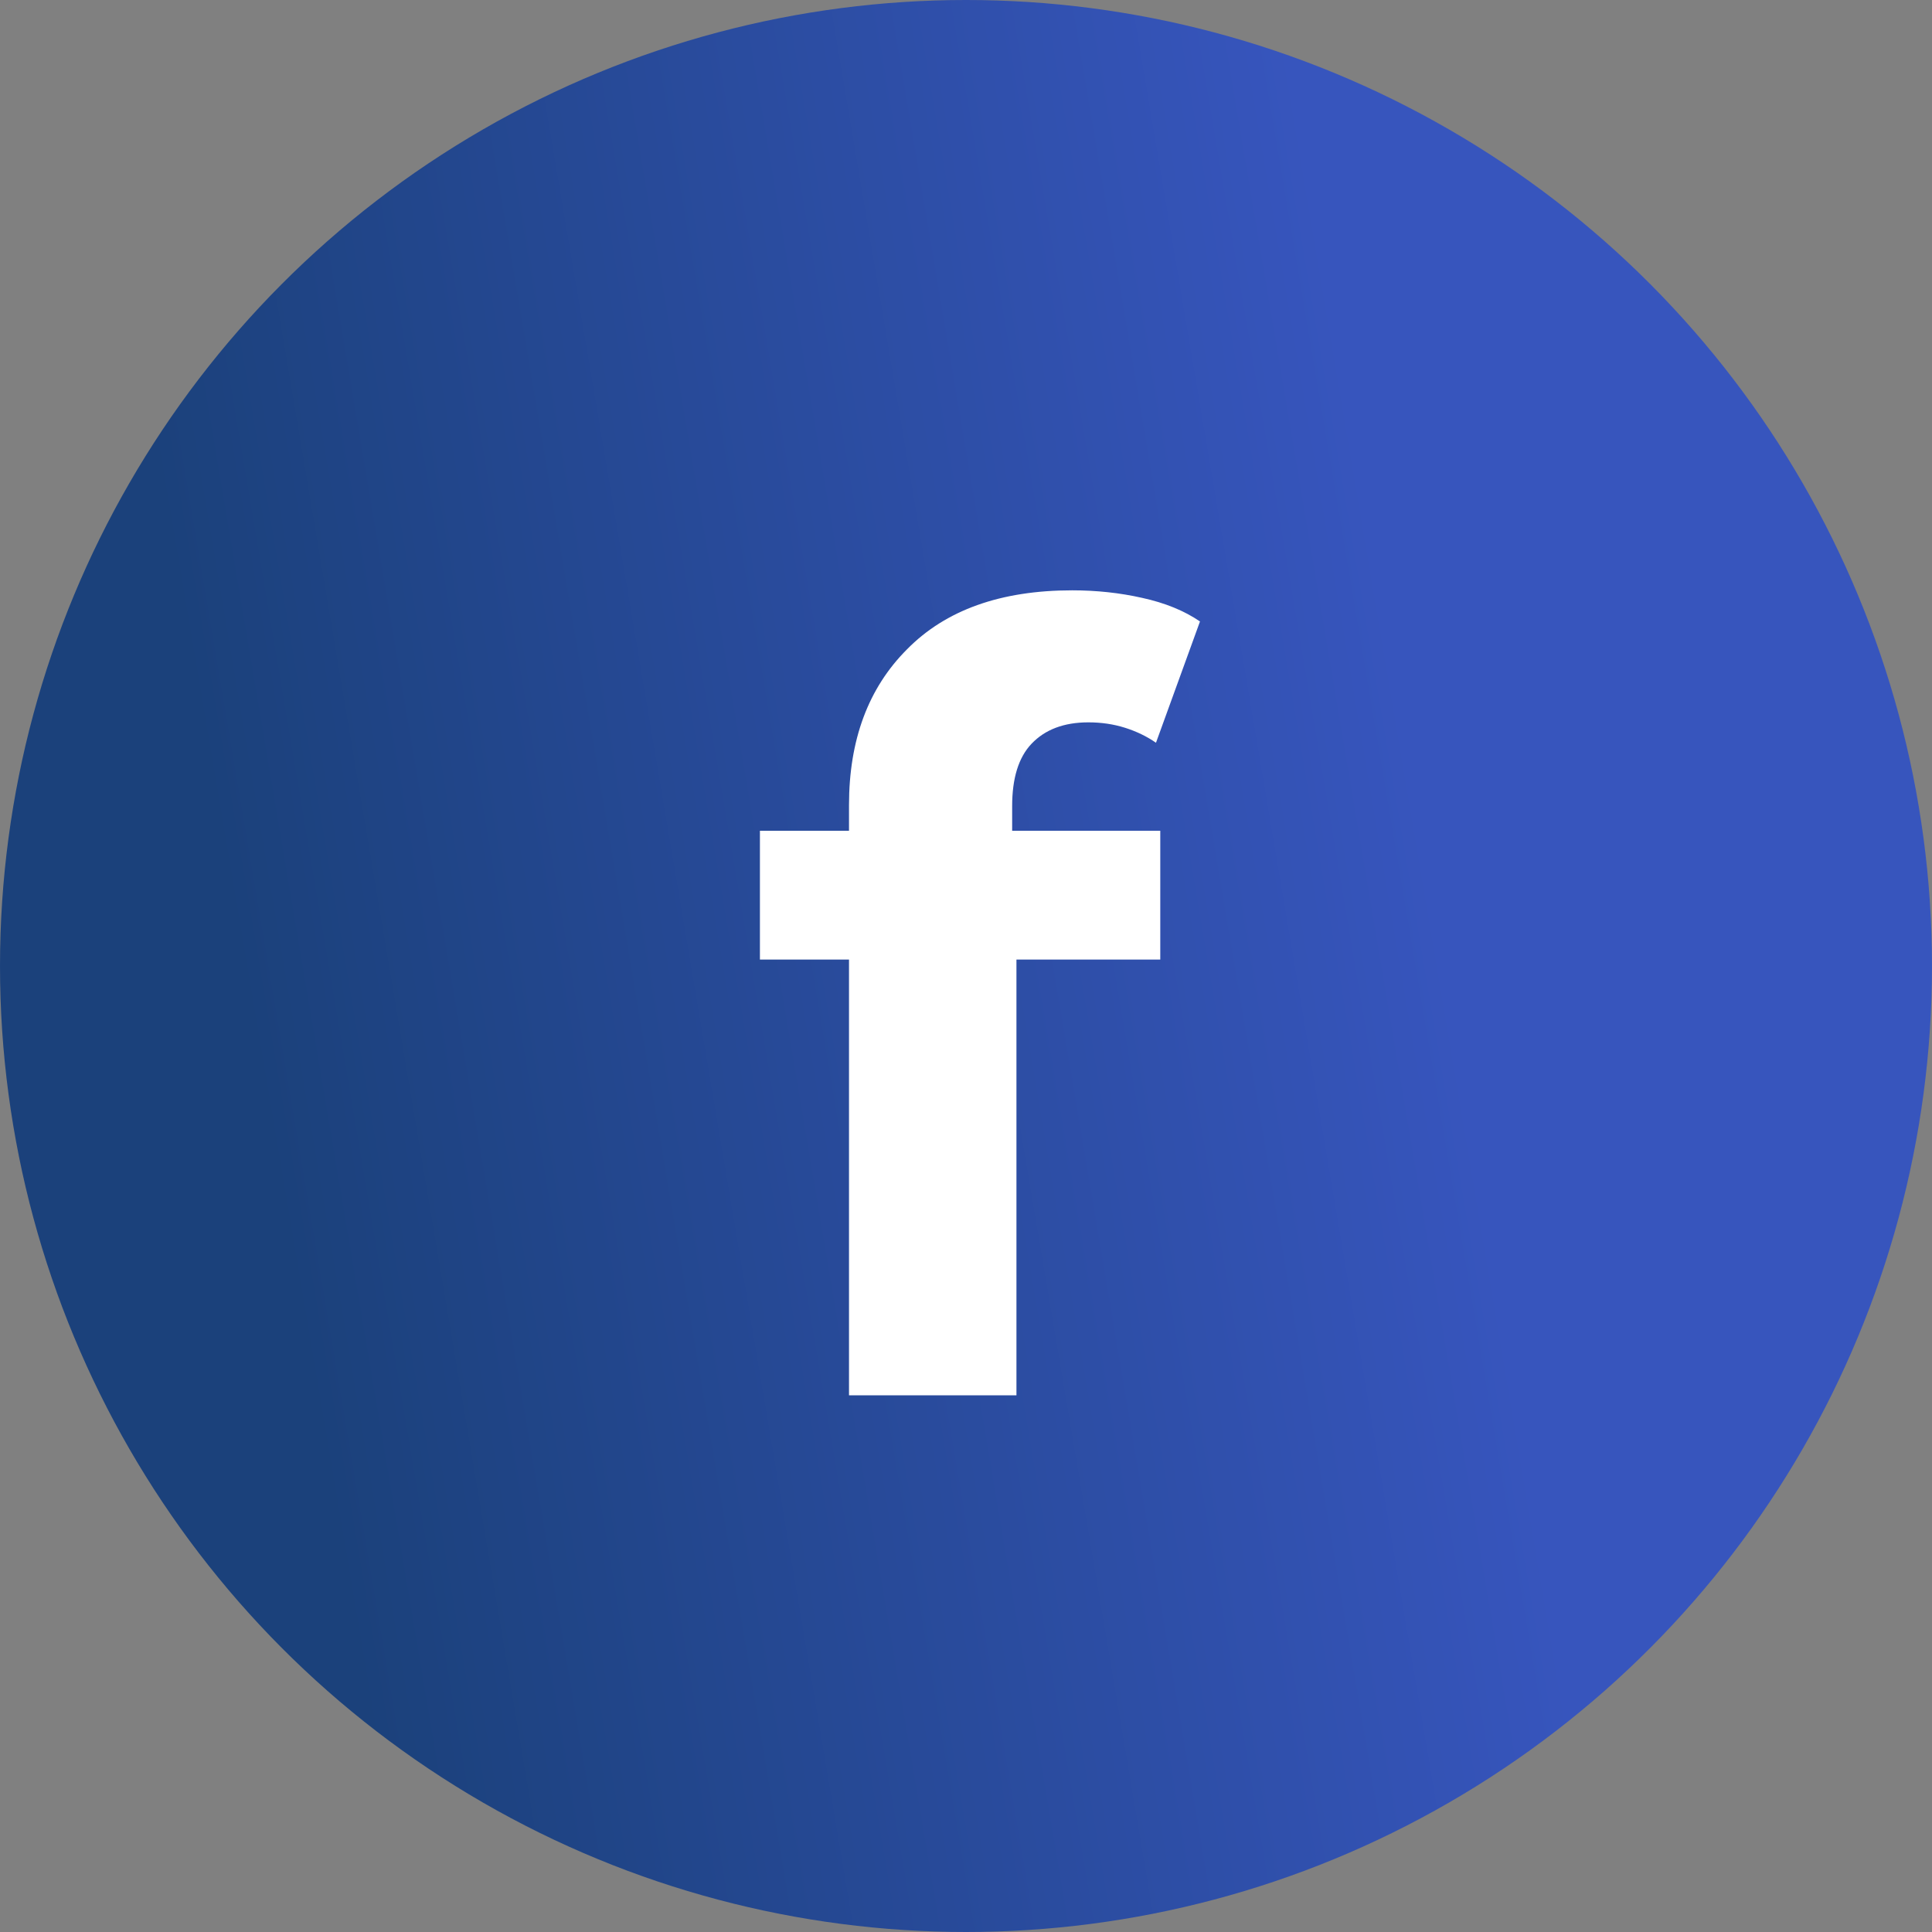 <svg width="36" height="36" viewBox="0 0 36 36" fill="none" xmlns="http://www.w3.org/2000/svg">
<rect x="0" y="0" width="36" height="36" fill="#808080" stroke="none"/>
<circle cx="18" cy="18" r="18" fill="url(#paint0_linear_0_810)"/>
<path d="M15.82 26V15C15.82 13.787 16.18 12.82 16.9 12.1C17.62 11.367 18.647 11 19.98 11C20.433 11 20.867 11.047 21.28 11.14C21.707 11.233 22.067 11.38 22.36 11.58L21.54 13.84C21.367 13.72 21.173 13.627 20.96 13.56C20.747 13.493 20.52 13.46 20.28 13.46C19.827 13.46 19.473 13.593 19.22 13.86C18.98 14.113 18.86 14.5 18.86 15.02V16.02L18.94 17.36V26H15.82ZM14.16 17.88V15.48H21.62V17.88H14.16Z" fill="white"/>
<defs>
<linearGradient id="paint0_linear_0_810" x1="23.902" y1="6.65521e-06" x2="2.019" y2="3.696" gradientUnits="userSpaceOnUse">
<stop stop-color="#3755BD"/>
<stop offset="1" stop-color="#1B417B"/>
</linearGradient>
</defs>
</svg>
